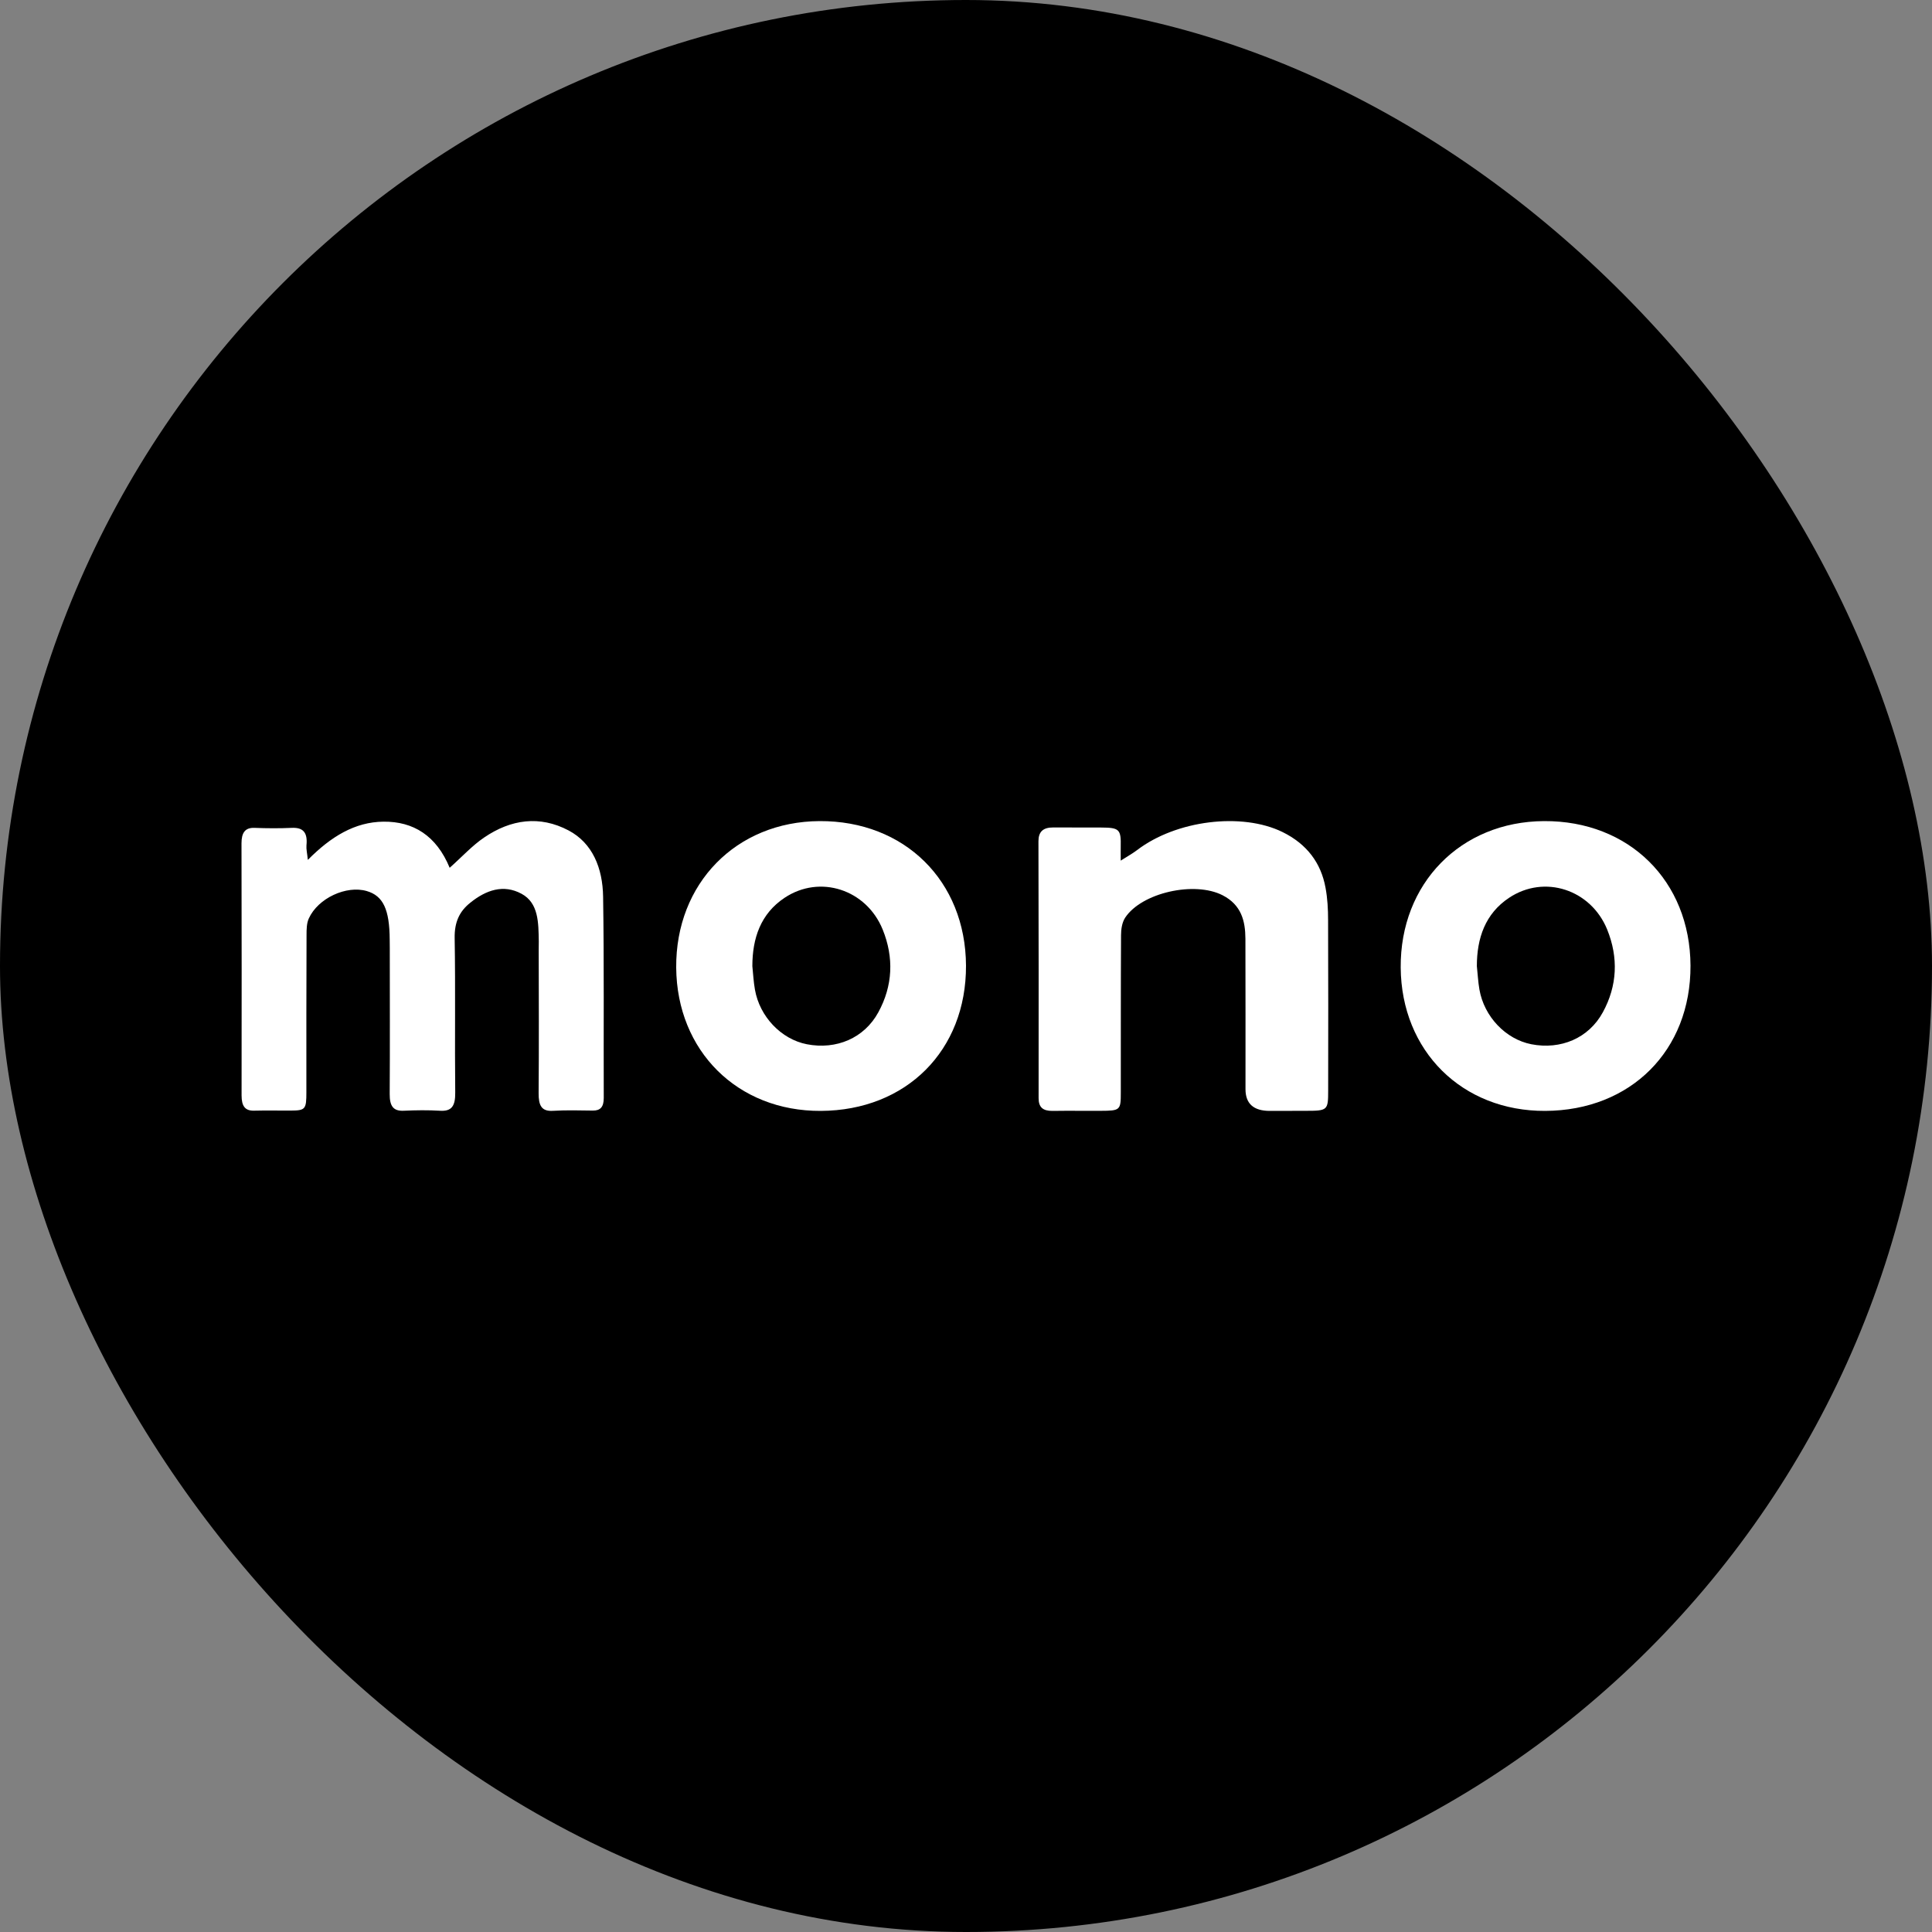<svg width="24" height="24" viewBox="0 0 24 24" fill="none" xmlns="http://www.w3.org/2000/svg">
<rect x="0" y="0" width="24" height="24" fill="#808080" stroke="none"/>
<rect width="24" height="24" rx="12" fill="black"/>
<path d="M3.824 10.682C4.111 10.392 4.408 10.211 4.763 10.207C5.134 10.203 5.421 10.38 5.586 10.78C5.738 10.645 5.866 10.504 6.014 10.404C6.347 10.177 6.705 10.127 7.063 10.316C7.36 10.473 7.487 10.782 7.492 11.141C7.505 11.974 7.497 12.806 7.5 13.639C7.5 13.753 7.457 13.797 7.364 13.796C7.199 13.794 7.034 13.789 6.869 13.799C6.726 13.808 6.69 13.732 6.691 13.578C6.696 12.986 6.693 12.394 6.692 11.802C6.692 11.766 6.693 11.731 6.693 11.696C6.689 11.464 6.692 11.218 6.479 11.103C6.254 10.981 6.038 11.056 5.842 11.214C5.71 11.319 5.644 11.452 5.648 11.655C5.659 12.294 5.648 12.934 5.655 13.572C5.657 13.741 5.61 13.807 5.466 13.798C5.317 13.789 5.166 13.791 5.016 13.798C4.886 13.804 4.84 13.741 4.841 13.59C4.845 12.986 4.842 12.382 4.842 11.778C4.842 11.743 4.842 11.707 4.841 11.672C4.839 11.296 4.759 11.128 4.556 11.069C4.303 10.995 3.95 11.157 3.836 11.41C3.809 11.468 3.808 11.546 3.808 11.614C3.805 12.265 3.806 12.916 3.806 13.567C3.806 13.781 3.794 13.795 3.61 13.796C3.46 13.797 3.31 13.793 3.16 13.797C3.044 13.801 3.001 13.741 3.001 13.607C3.003 12.563 3.002 11.52 3 10.476C3 10.345 3.044 10.28 3.161 10.284C3.316 10.29 3.472 10.291 3.626 10.284C3.761 10.278 3.824 10.337 3.807 10.502C3.803 10.549 3.816 10.598 3.824 10.682Z" fill="white"/>
<path d="M19.196 13.8C18.163 13.805 17.408 13.056 17.4 12.02C17.392 10.975 18.145 10.206 19.18 10.2C20.236 10.194 20.995 10.943 21 11.995C21.004 13.049 20.259 13.795 19.196 13.8ZM18.346 12.002C18.357 12.099 18.361 12.197 18.378 12.293C18.437 12.63 18.705 12.91 19.023 12.972C19.388 13.043 19.736 12.897 19.911 12.575C20.091 12.246 20.106 11.895 19.965 11.547C19.763 11.05 19.186 10.86 18.746 11.153C18.45 11.35 18.346 11.654 18.346 12.002Z" fill="white"/>
<path d="M10.196 13.8C9.163 13.805 8.408 13.056 8.4 12.02C8.392 10.975 9.145 10.206 10.18 10.2C11.236 10.194 11.995 10.943 12 11.995C12.004 13.049 11.259 13.795 10.196 13.8ZM9.346 12.002C9.356 12.099 9.361 12.197 9.378 12.293C9.437 12.63 9.705 12.91 10.023 12.972C10.388 13.043 10.736 12.897 10.911 12.575C11.091 12.246 11.106 11.895 10.965 11.547C10.763 11.05 10.186 10.86 9.746 11.153C9.45 11.35 9.346 11.654 9.346 12.002Z" fill="white"/>
<path d="M13.922 10.691C14.015 10.632 14.073 10.6 14.124 10.561C14.61 10.189 15.426 10.088 15.932 10.336C16.235 10.485 16.41 10.72 16.466 11.027C16.491 11.159 16.498 11.296 16.498 11.43C16.501 12.136 16.5 12.841 16.499 13.546C16.499 13.794 16.493 13.799 16.216 13.799C16.069 13.799 15.921 13.8 15.774 13.8C15.572 13.8 15.472 13.71 15.472 13.53C15.472 12.907 15.473 12.284 15.471 11.662C15.47 11.441 15.421 11.241 15.187 11.121C14.839 10.943 14.183 11.088 13.977 11.4C13.938 11.46 13.926 11.544 13.926 11.617C13.922 12.269 13.924 12.921 13.923 13.574C13.923 13.792 13.915 13.798 13.671 13.799C13.473 13.8 13.274 13.797 13.075 13.8C12.956 13.801 12.902 13.756 12.902 13.642C12.904 12.578 12.902 11.515 12.9 10.451C12.9 10.334 12.955 10.278 13.085 10.279C13.283 10.281 13.482 10.278 13.681 10.28C13.906 10.281 13.927 10.303 13.922 10.519C13.921 10.559 13.922 10.599 13.922 10.691Z" fill="white"/>
</svg>
